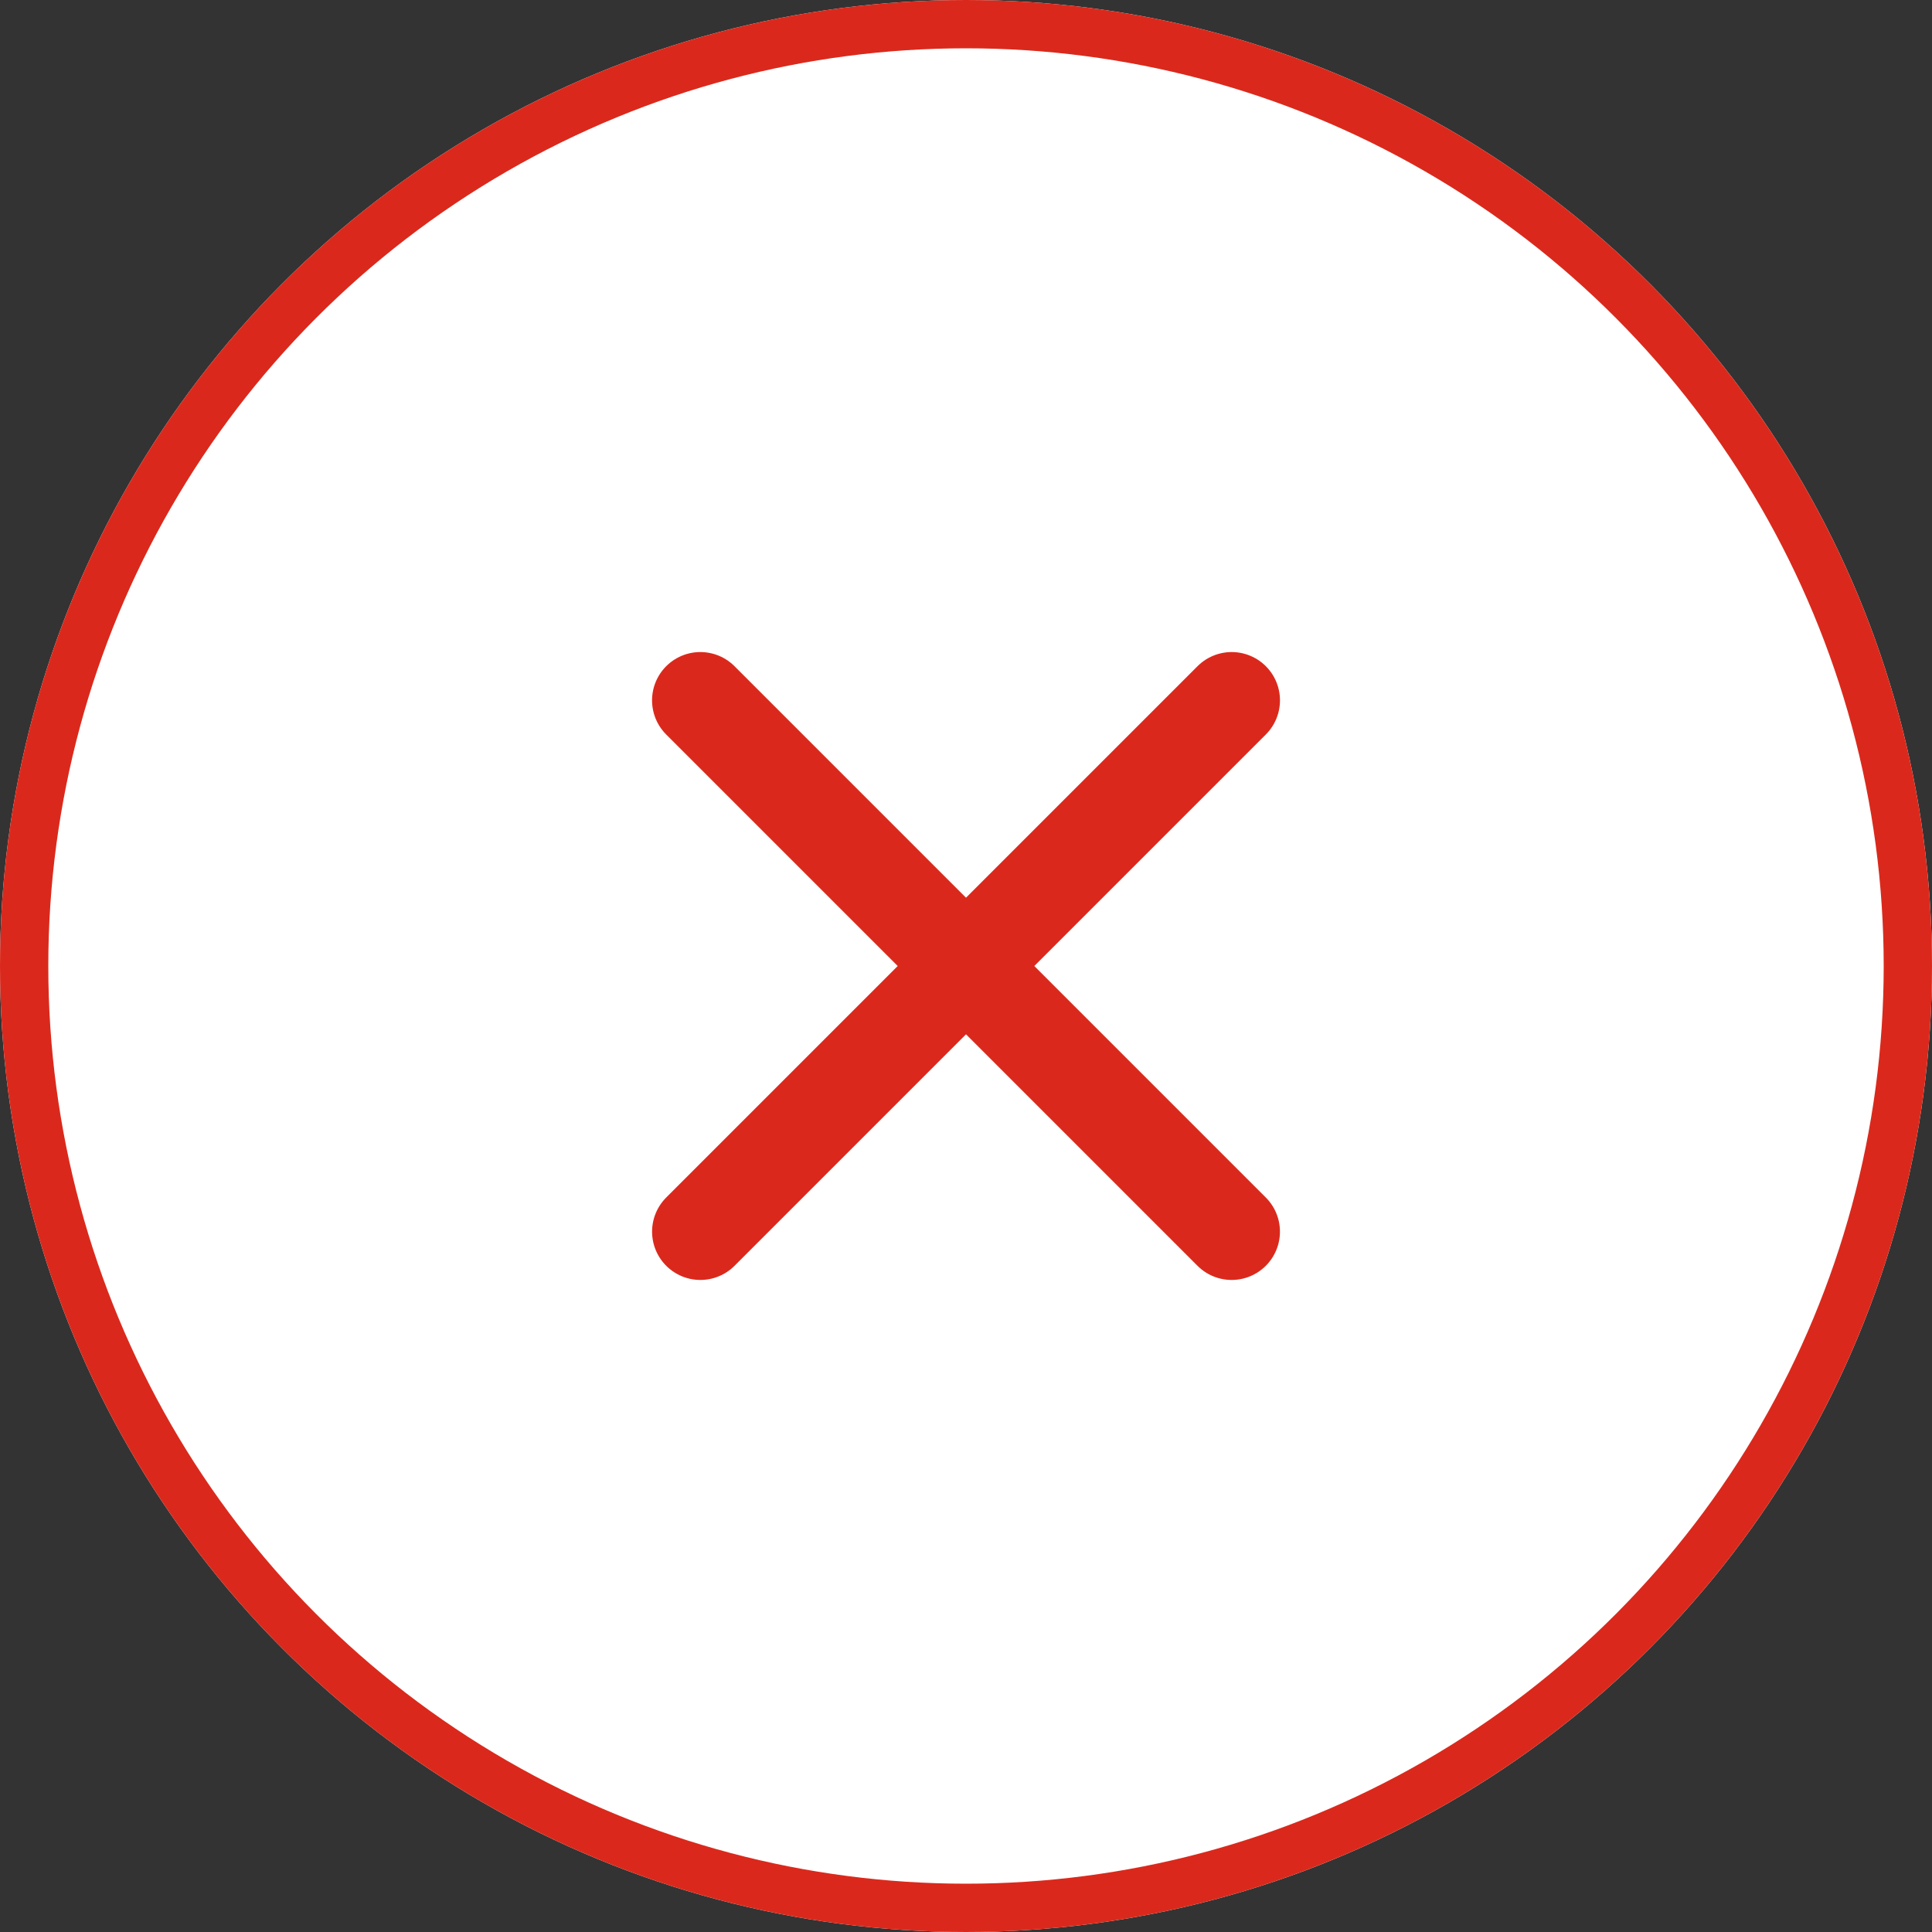 <svg xmlns="http://www.w3.org/2000/svg" width="80" height="80" viewBox="0 0 80 80">
  <rect x="0" y="0" width="80" height="80" fill="#333333" stroke="none"/>
  <g id="icon" transform="translate(-140 -112)">
    <g id="타원_50" data-name="타원 50" transform="translate(140 112)" fill="#fff" stroke="#da291c" stroke-width="2">
      <circle cx="40" cy="40" r="40" stroke="none"/>
      <circle cx="40" cy="40" r="39" fill="none"/>
    </g>
    <g id="icon_close_40" transform="translate(166.166 -31.913)">
      <rect id="area" width="40" height="40" transform="translate(-6.166 163.913)" fill="none"/>
      <line id="선_3" data-name="선 3" y1="22" x2="22" transform="translate(2.835 172.913)" fill="none" stroke="#da291c" stroke-linecap="round" stroke-linejoin="round" stroke-width="4"/>
      <line id="선_4" data-name="선 4" x1="22" y1="22" transform="translate(2.834 172.913)" fill="none" stroke="#da291c" stroke-linecap="round" stroke-linejoin="round" stroke-width="4"/>
    </g>
  </g>
</svg>
